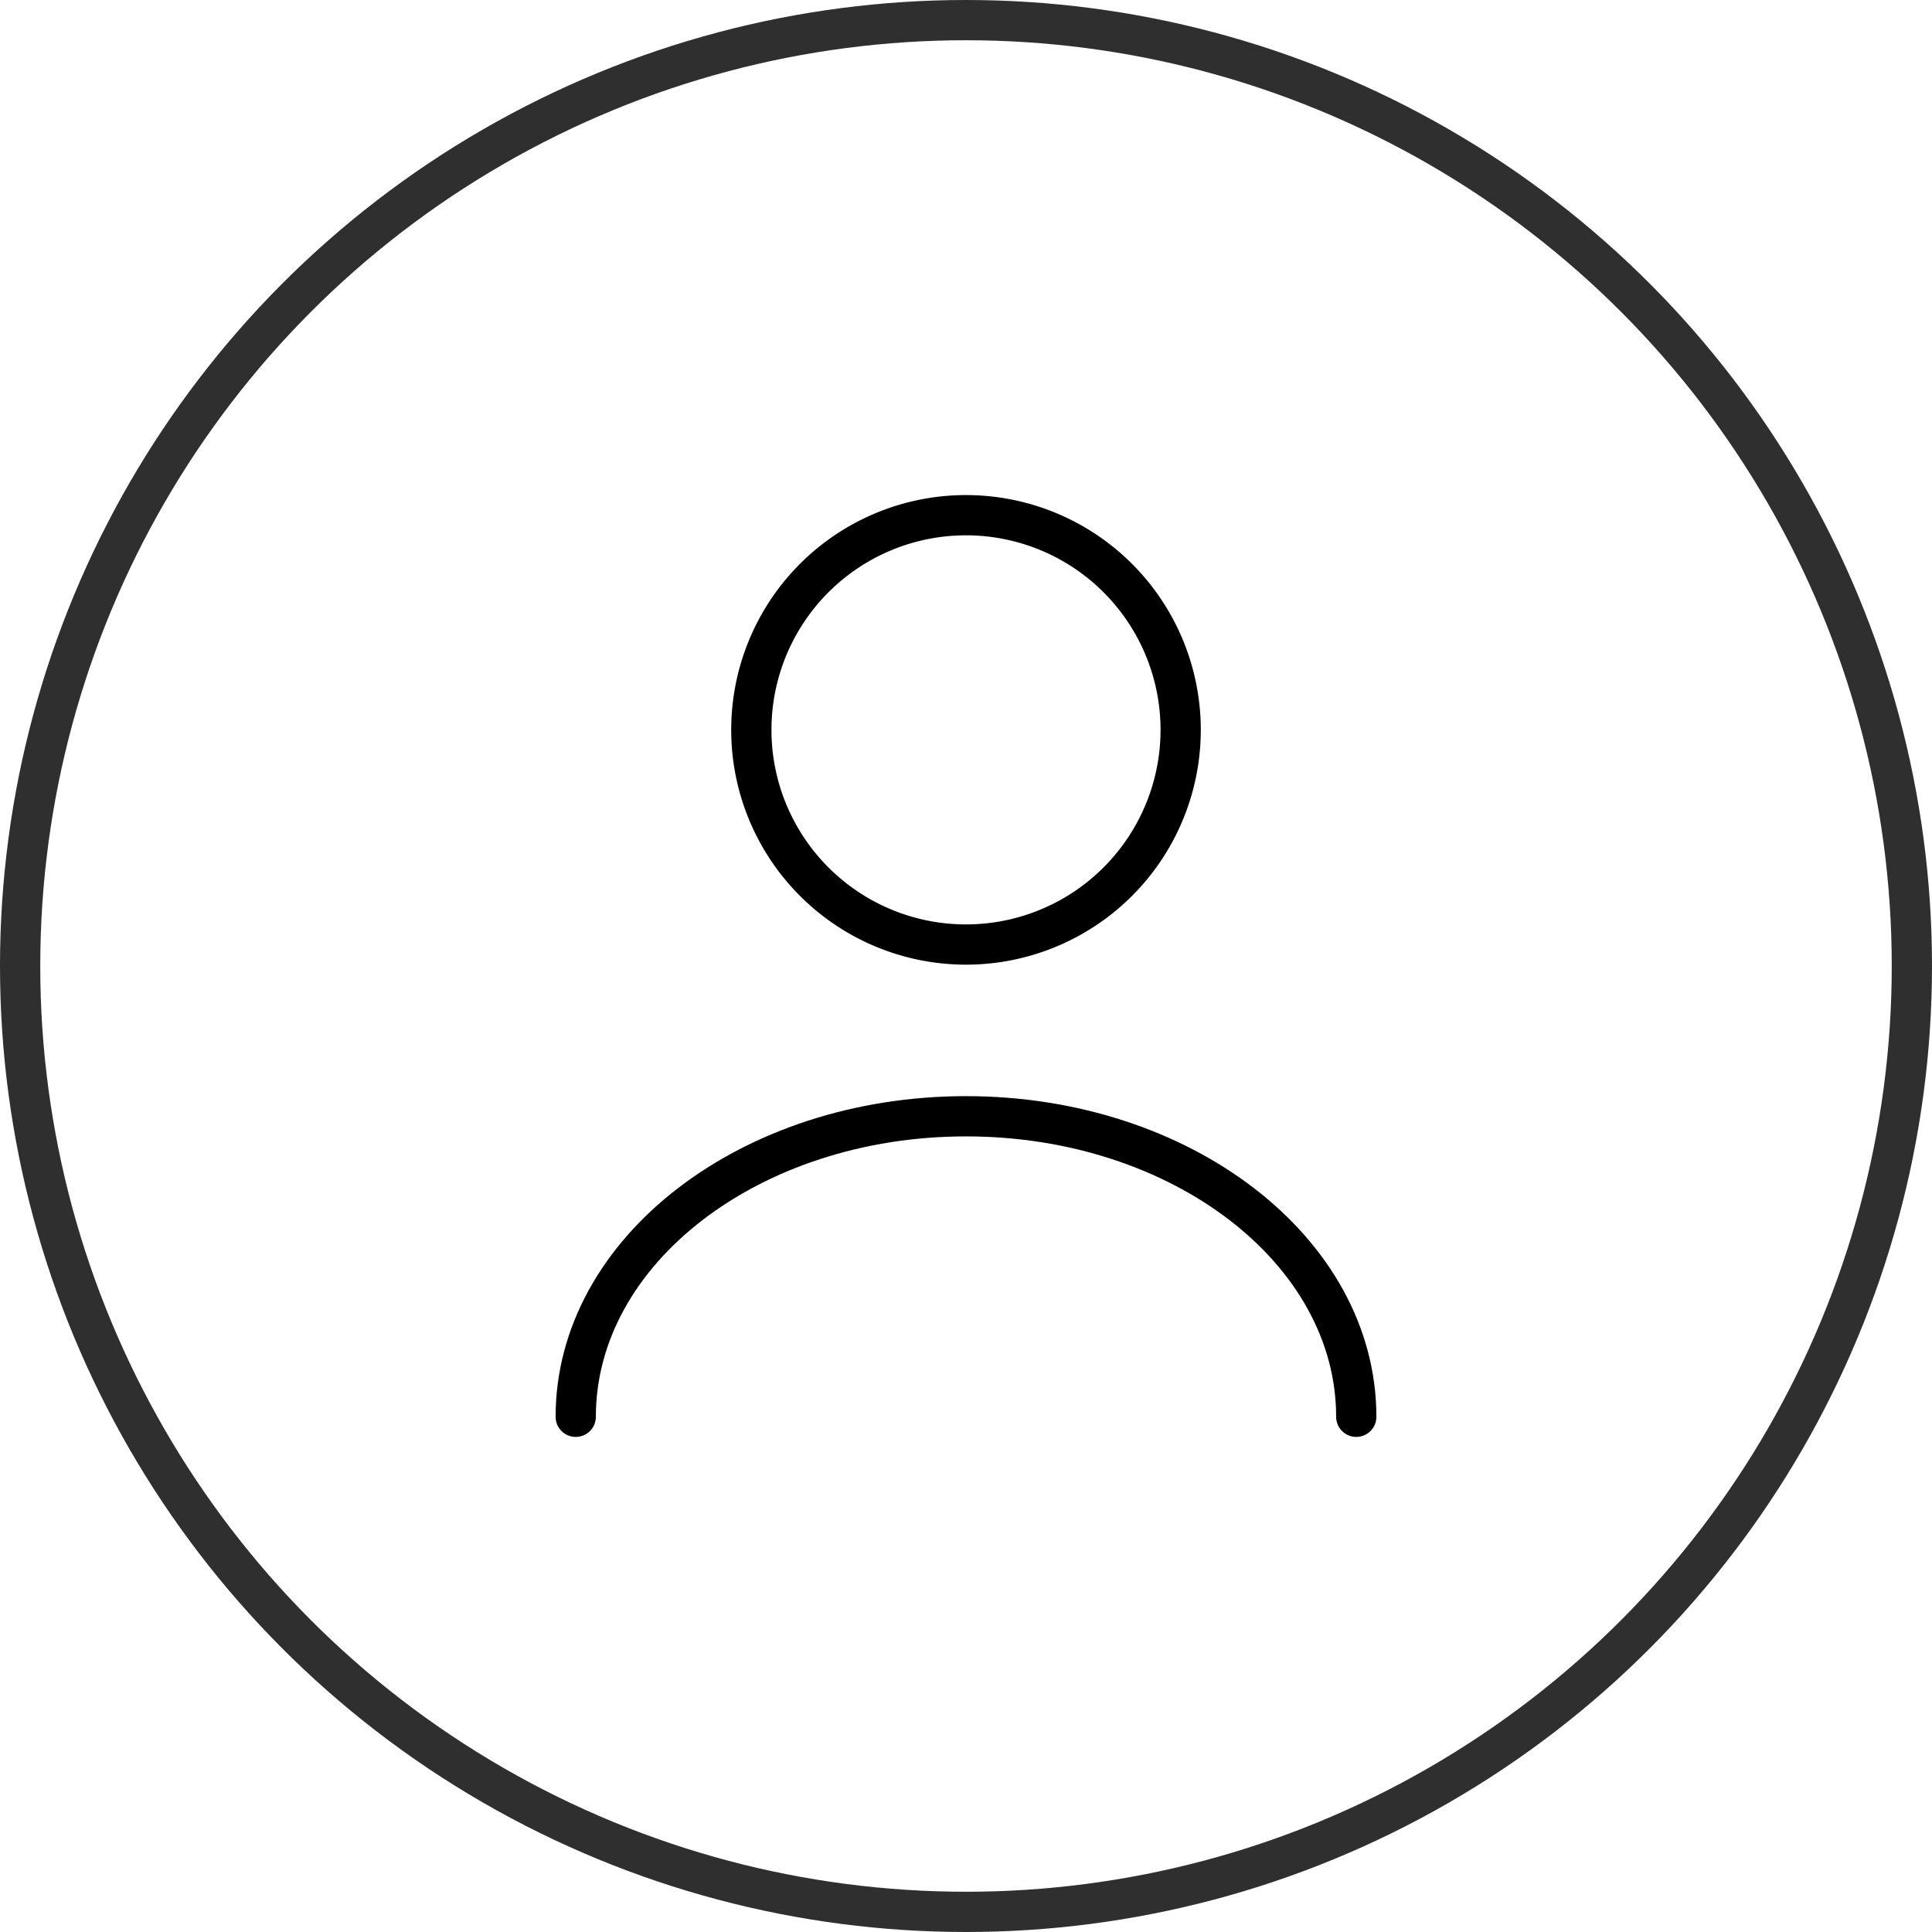 <svg xmlns="http://www.w3.org/2000/svg" width="72" height="72" viewBox="0 0 72 72">
  <g id="icon_log_in" transform="translate(-505.623 -461.623)">
    <g id="Ellisse_213" data-name="Ellisse 213" transform="translate(505.623 461.623)" fill="none" stroke="#2f2f2f" stroke-width="1.5">
      <circle cx="36" cy="36" r="36" stroke="none"/>
      <circle cx="36" cy="36" r="35.25" fill="none"/>
    </g>
    <g id="icon_user" transform="translate(521.623 477.623)">
      <g id="user">
        <path id="Vector" d="M0,0H40V40H0Z" fill="none" opacity="0"/>
        <path id="Vector-2" data-name="Vector" d="M16,8A8,8,0,1,1,8,0,8,8,0,0,1,16,8Z" transform="translate(12 3.2)" fill="none" stroke="#000" stroke-linecap="round" stroke-linejoin="round" stroke-width="1.5"/>
        <path id="Vector-3" data-name="Vector" d="M29.088,11.2C29.088,5.008,22.569,0,14.544,0S0,5.008,0,11.2" transform="translate(5.456 25.6)" fill="none" stroke="#000" stroke-linecap="round" stroke-linejoin="round" stroke-width="1.5"/>
      </g>
    </g>
  </g>
</svg>
